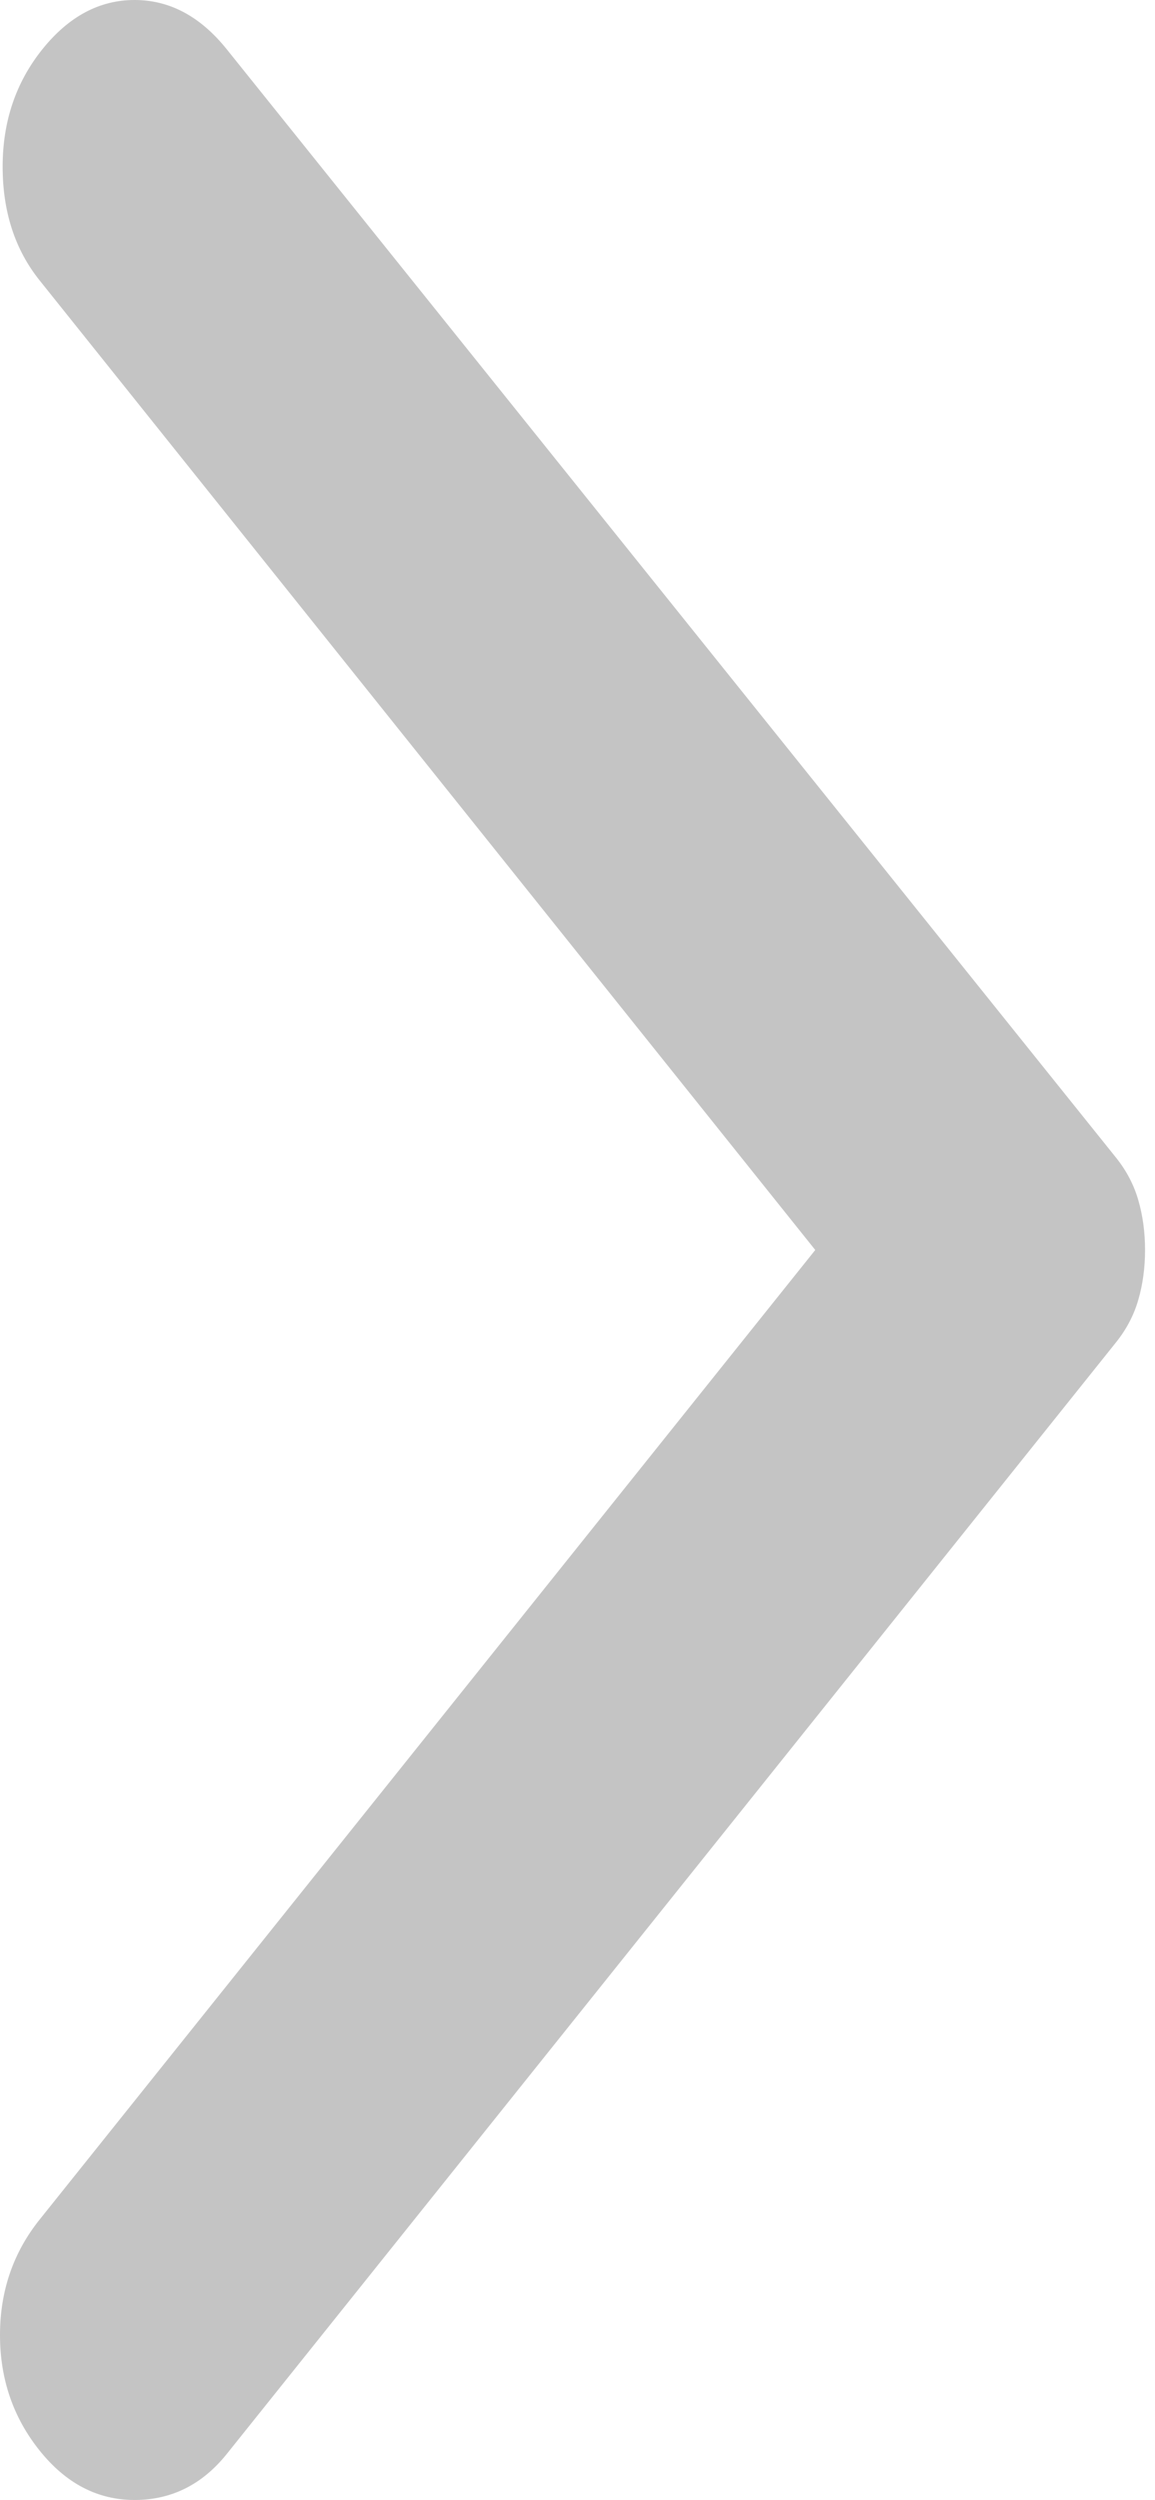 <?xml version="1.0" encoding="UTF-8"?> <svg xmlns="http://www.w3.org/2000/svg" width="73" height="158" viewBox="0 0 73 158" fill="none"> <path d="M14.341 3.127L70.537 73.164C71.204 73.998 71.675 74.901 71.951 75.874C72.231 76.846 72.371 77.888 72.371 79C72.371 80.112 72.231 81.154 71.951 82.127C71.675 83.1 71.204 84.003 70.537 84.837L14.341 155.082C12.784 157.027 10.839 158 8.505 158C6.17 158 4.169 156.958 2.501 154.873C0.834 152.789 4.58004e-05 150.357 4.58004e-05 147.578C4.58004e-05 144.799 0.834 142.367 2.501 140.282L51.527 79L2.501 17.718C0.945 15.773 0.167 13.377 0.167 10.531C0.167 7.679 1.001 5.211 2.668 3.127C4.336 1.043 6.281 0 8.505 0C10.728 0 12.673 1.043 14.341 3.127Z" fill="#C4C4C4"></path> </svg> 